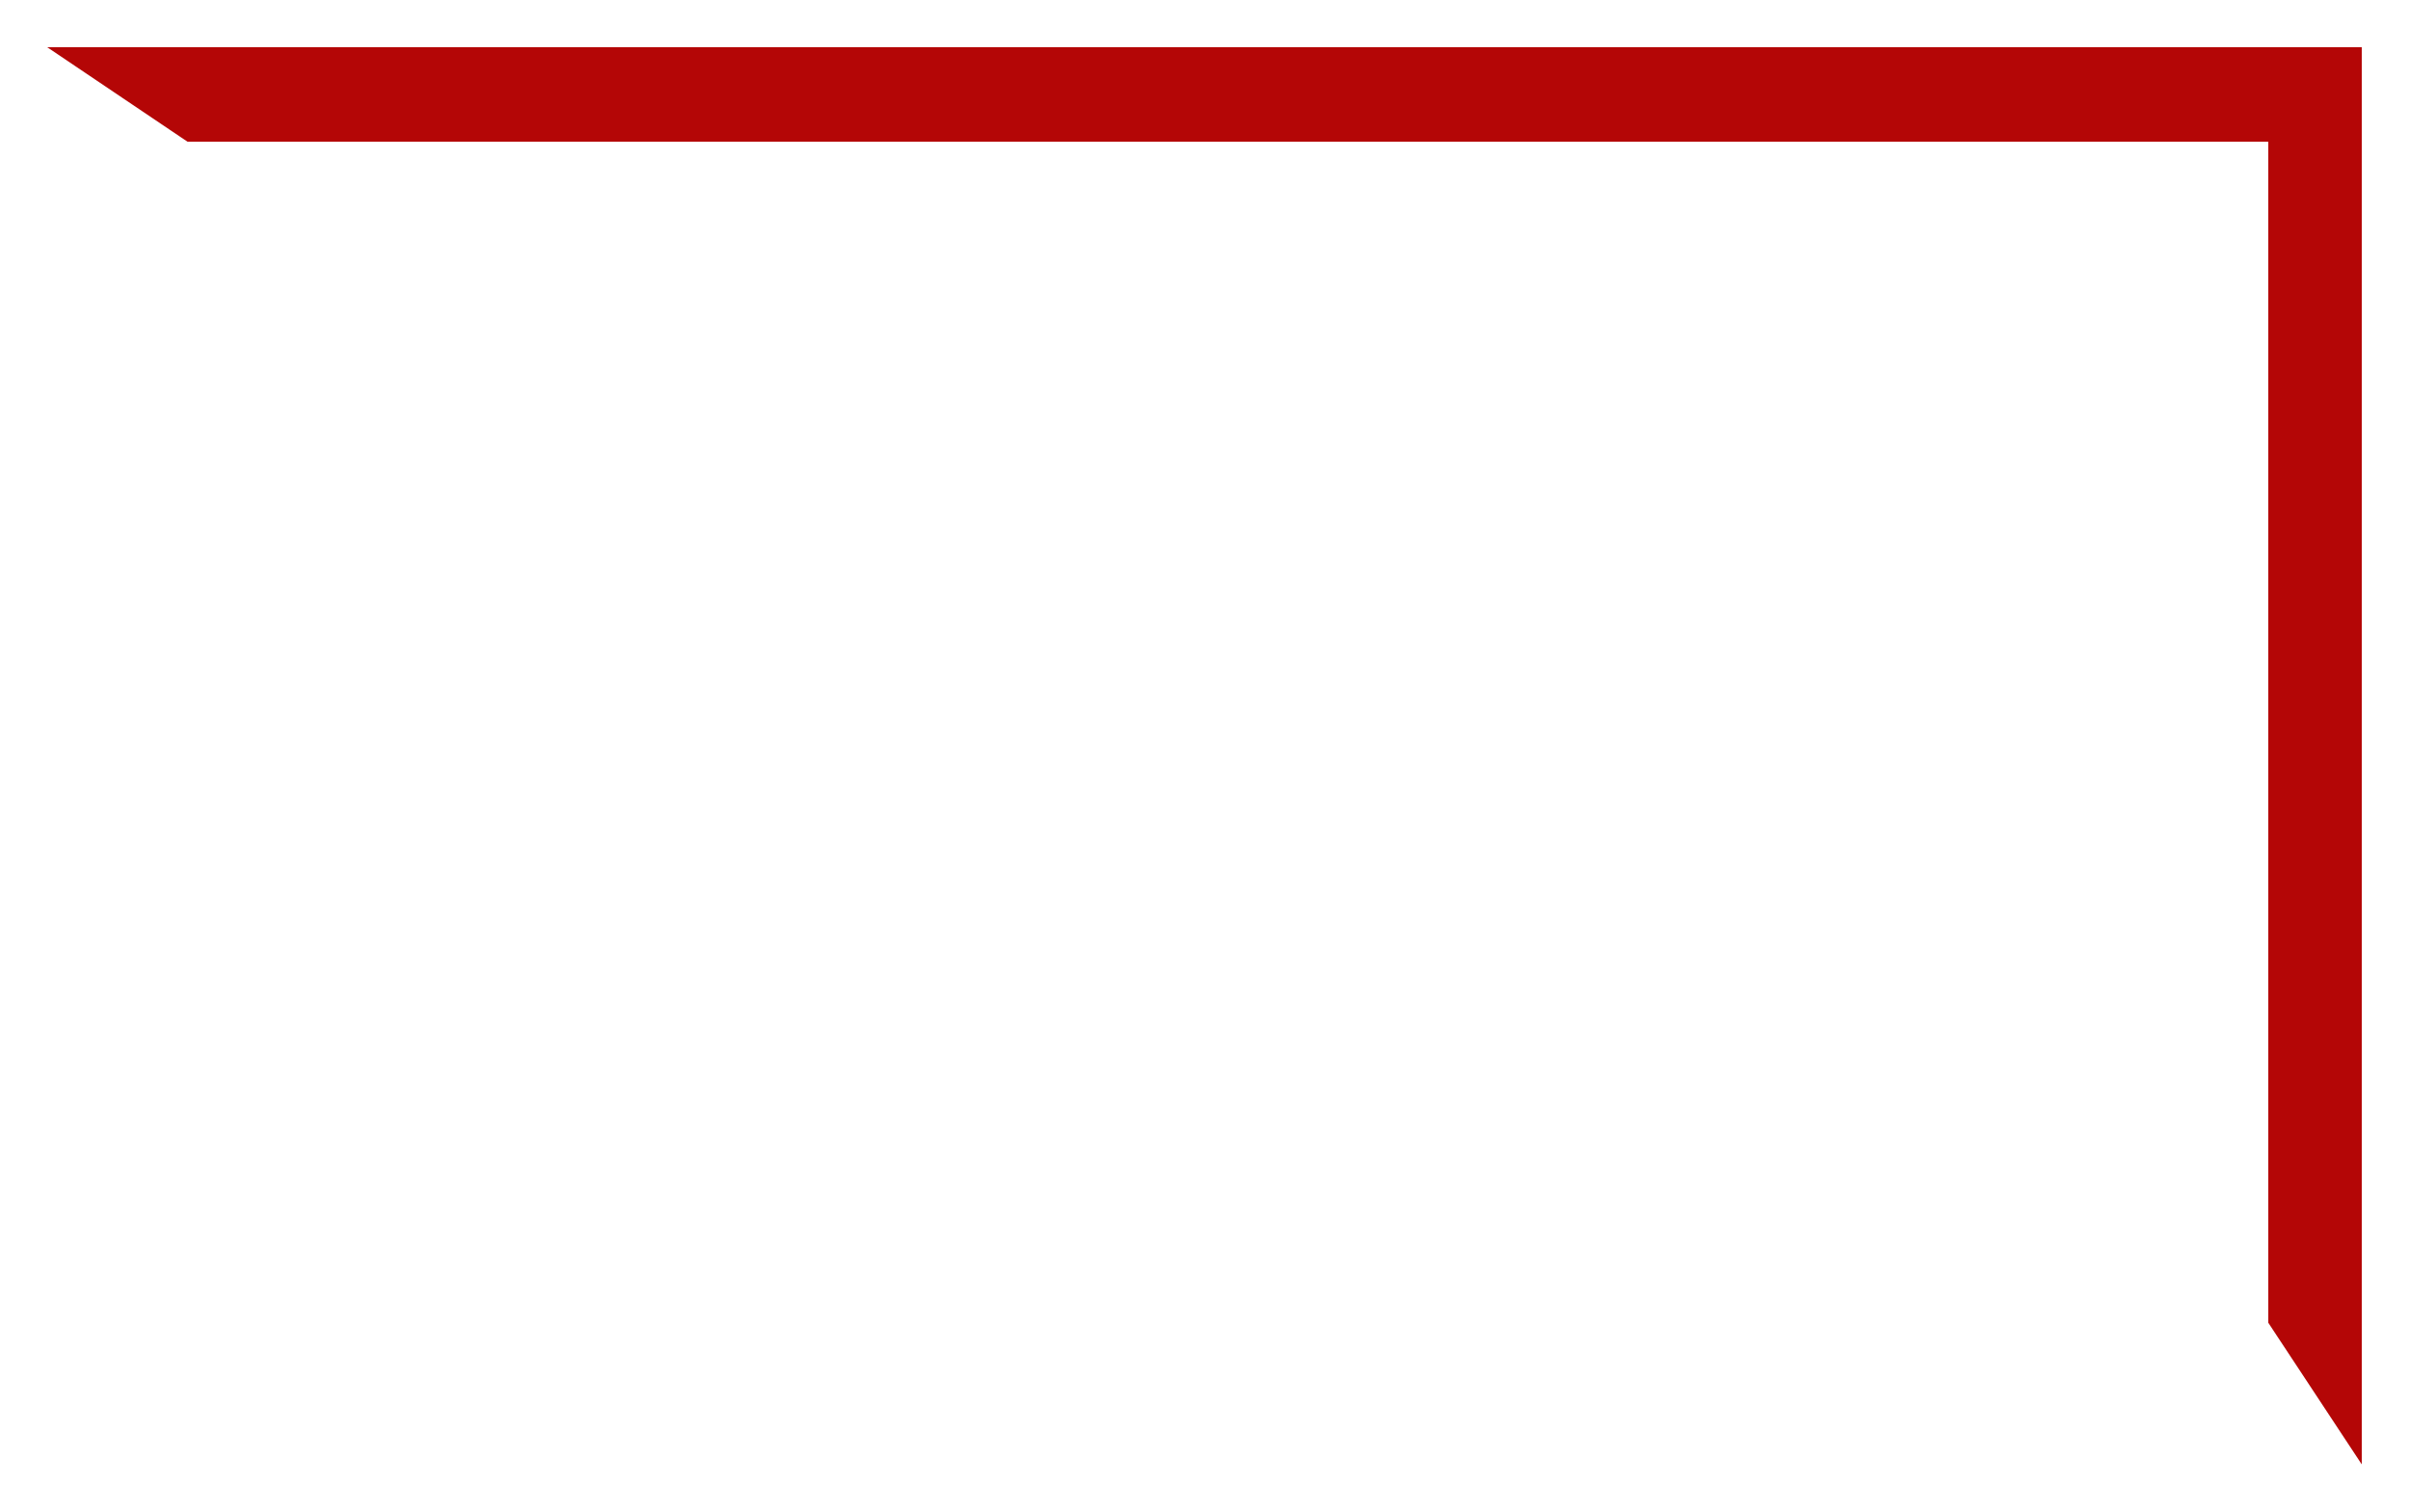 <?xml version="1.0" encoding="UTF-8"?> <svg xmlns="http://www.w3.org/2000/svg" width="204" height="128" viewBox="0 0 204 128" fill="none"><g filter="url(#filter0_d_424_2652)"><path d="M188.081 108L196 120L196 0L1.52588e-05 -3.44446e-05L11.879 8L188.081 8L188.081 108Z" fill="#B40606"></path></g><defs><filter id="filter0_d_424_2652" x="0" y="0" width="204" height="128" filterUnits="userSpaceOnUse" color-interpolation-filters="sRGB"><feFlood flood-opacity="0" result="BackgroundImageFix"></feFlood><feColorMatrix in="SourceAlpha" type="matrix" values="0 0 0 0 0 0 0 0 0 0 0 0 0 0 0 0 0 0 127 0" result="hardAlpha"></feColorMatrix><feOffset dx="4" dy="4"></feOffset><feGaussianBlur stdDeviation="2"></feGaussianBlur><feComposite in2="hardAlpha" operator="out"></feComposite><feColorMatrix type="matrix" values="0 0 0 0 0 0 0 0 0 0 0 0 0 0 0 0 0 0 0.25 0"></feColorMatrix><feBlend mode="normal" in2="BackgroundImageFix" result="effect1_dropShadow_424_2652"></feBlend><feBlend mode="normal" in="SourceGraphic" in2="effect1_dropShadow_424_2652" result="shape"></feBlend></filter></defs></svg> 